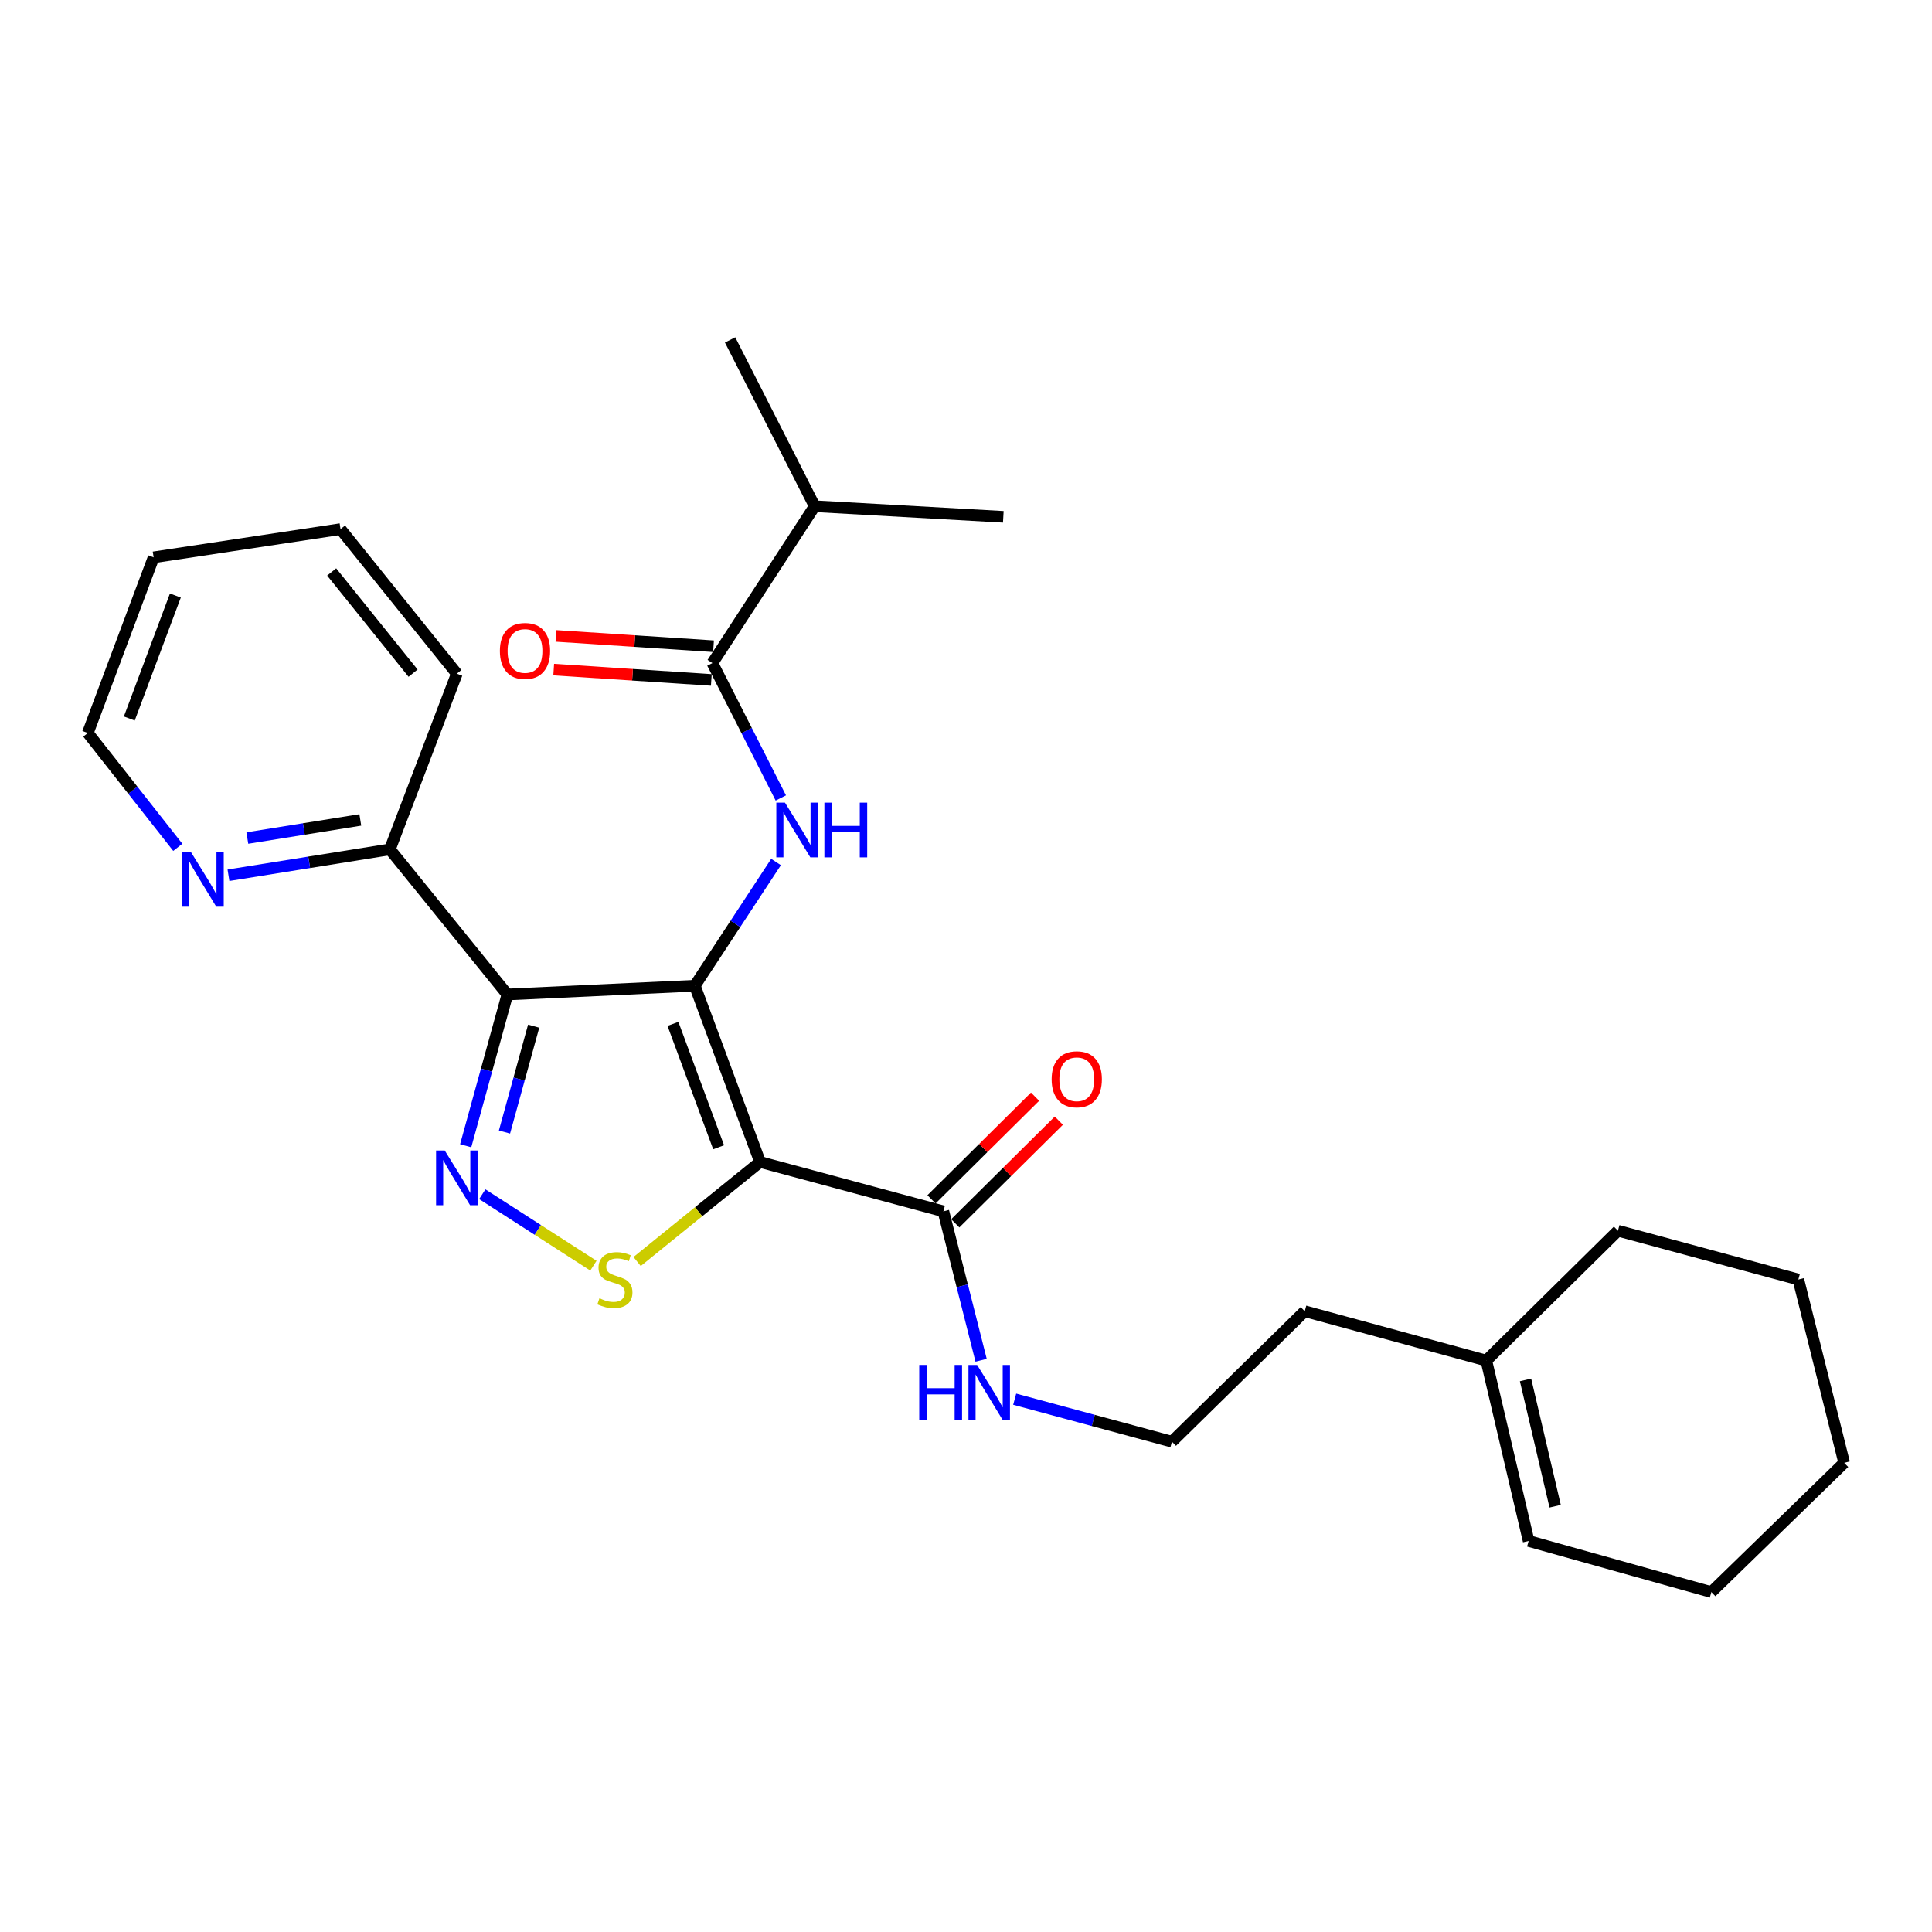 <?xml version='1.0' encoding='iso-8859-1'?>
<svg version='1.1' baseProfile='full'
              xmlns='http://www.w3.org/2000/svg'
                      xmlns:rdkit='http://www.rdkit.org/xml'
                      xmlns:xlink='http://www.w3.org/1999/xlink'
                  xml:space='preserve'
width='1000px' height='1000px' viewBox='0 0 1000 1000'>
<!-- END OF HEADER -->
<rect style='opacity:1.0;fill:#FFFFFF;stroke:none' width='1000' height='1000' x='0' y='0'> </rect>
<path class='bond-0' d='M 359.631,510.202 L 393.411,601.445' style='fill:none;fill-rule:evenodd;stroke:#000000;stroke-width:6px;stroke-linecap:butt;stroke-linejoin:miter;stroke-opacity:1' />
<path class='bond-0' d='M 348.313,529.954 L 371.959,593.824' style='fill:none;fill-rule:evenodd;stroke:#000000;stroke-width:6px;stroke-linecap:butt;stroke-linejoin:miter;stroke-opacity:1' />
<path class='bond-1' d='M 359.631,510.202 L 262.613,514.744' style='fill:none;fill-rule:evenodd;stroke:#000000;stroke-width:6px;stroke-linecap:butt;stroke-linejoin:miter;stroke-opacity:1' />
<path class='bond-4' d='M 359.631,510.202 L 380.655,478.19' style='fill:none;fill-rule:evenodd;stroke:#000000;stroke-width:6px;stroke-linecap:butt;stroke-linejoin:miter;stroke-opacity:1' />
<path class='bond-4' d='M 380.655,478.19 L 401.679,446.178' style='fill:none;fill-rule:evenodd;stroke:#0000FF;stroke-width:6px;stroke-linecap:butt;stroke-linejoin:miter;stroke-opacity:1' />
<path class='bond-3' d='M 393.411,601.445 L 361.589,627.203' style='fill:none;fill-rule:evenodd;stroke:#000000;stroke-width:6px;stroke-linecap:butt;stroke-linejoin:miter;stroke-opacity:1' />
<path class='bond-3' d='M 361.589,627.203 L 329.768,652.961' style='fill:none;fill-rule:evenodd;stroke:#CCCC00;stroke-width:6px;stroke-linecap:butt;stroke-linejoin:miter;stroke-opacity:1' />
<path class='bond-6' d='M 393.411,601.445 L 488.294,626.983' style='fill:none;fill-rule:evenodd;stroke:#000000;stroke-width:6px;stroke-linecap:butt;stroke-linejoin:miter;stroke-opacity:1' />
<path class='bond-2' d='M 262.613,514.744 L 251.824,553.89' style='fill:none;fill-rule:evenodd;stroke:#000000;stroke-width:6px;stroke-linecap:butt;stroke-linejoin:miter;stroke-opacity:1' />
<path class='bond-2' d='M 251.824,553.89 L 241.034,593.035' style='fill:none;fill-rule:evenodd;stroke:#0000FF;stroke-width:6px;stroke-linecap:butt;stroke-linejoin:miter;stroke-opacity:1' />
<path class='bond-2' d='M 276.22,531.131 L 268.668,558.532' style='fill:none;fill-rule:evenodd;stroke:#000000;stroke-width:6px;stroke-linecap:butt;stroke-linejoin:miter;stroke-opacity:1' />
<path class='bond-2' d='M 268.668,558.532 L 261.115,585.934' style='fill:none;fill-rule:evenodd;stroke:#0000FF;stroke-width:6px;stroke-linecap:butt;stroke-linejoin:miter;stroke-opacity:1' />
<path class='bond-7' d='M 262.613,514.744 L 201.791,439.634' style='fill:none;fill-rule:evenodd;stroke:#000000;stroke-width:6px;stroke-linecap:butt;stroke-linejoin:miter;stroke-opacity:1' />
<path class='bond-27' d='M 249.625,618.126 L 278.388,636.621' style='fill:none;fill-rule:evenodd;stroke:#0000FF;stroke-width:6px;stroke-linecap:butt;stroke-linejoin:miter;stroke-opacity:1' />
<path class='bond-27' d='M 278.388,636.621 L 307.151,655.116' style='fill:none;fill-rule:evenodd;stroke:#CCCC00;stroke-width:6px;stroke-linecap:butt;stroke-linejoin:miter;stroke-opacity:1' />
<path class='bond-5' d='M 404.153,413.025 L 386.449,378.116' style='fill:none;fill-rule:evenodd;stroke:#0000FF;stroke-width:6px;stroke-linecap:butt;stroke-linejoin:miter;stroke-opacity:1' />
<path class='bond-5' d='M 386.449,378.116 L 368.746,343.208' style='fill:none;fill-rule:evenodd;stroke:#000000;stroke-width:6px;stroke-linecap:butt;stroke-linejoin:miter;stroke-opacity:1' />
<path class='bond-9' d='M 369.317,334.49 L 328.528,331.817' style='fill:none;fill-rule:evenodd;stroke:#000000;stroke-width:6px;stroke-linecap:butt;stroke-linejoin:miter;stroke-opacity:1' />
<path class='bond-9' d='M 328.528,331.817 L 287.739,329.144' style='fill:none;fill-rule:evenodd;stroke:#FF0000;stroke-width:6px;stroke-linecap:butt;stroke-linejoin:miter;stroke-opacity:1' />
<path class='bond-9' d='M 368.175,351.925 L 327.385,349.252' style='fill:none;fill-rule:evenodd;stroke:#000000;stroke-width:6px;stroke-linecap:butt;stroke-linejoin:miter;stroke-opacity:1' />
<path class='bond-9' d='M 327.385,349.252 L 286.596,346.578' style='fill:none;fill-rule:evenodd;stroke:#FF0000;stroke-width:6px;stroke-linecap:butt;stroke-linejoin:miter;stroke-opacity:1' />
<path class='bond-14' d='M 368.746,343.208 L 421.677,262.021' style='fill:none;fill-rule:evenodd;stroke:#000000;stroke-width:6px;stroke-linecap:butt;stroke-linejoin:miter;stroke-opacity:1' />
<path class='bond-10' d='M 494.444,633.187 L 521.246,606.619' style='fill:none;fill-rule:evenodd;stroke:#000000;stroke-width:6px;stroke-linecap:butt;stroke-linejoin:miter;stroke-opacity:1' />
<path class='bond-10' d='M 521.246,606.619 L 548.048,580.051' style='fill:none;fill-rule:evenodd;stroke:#FF0000;stroke-width:6px;stroke-linecap:butt;stroke-linejoin:miter;stroke-opacity:1' />
<path class='bond-10' d='M 482.144,620.779 L 508.945,594.21' style='fill:none;fill-rule:evenodd;stroke:#000000;stroke-width:6px;stroke-linecap:butt;stroke-linejoin:miter;stroke-opacity:1' />
<path class='bond-10' d='M 508.945,594.21 L 535.747,567.642' style='fill:none;fill-rule:evenodd;stroke:#FF0000;stroke-width:6px;stroke-linecap:butt;stroke-linejoin:miter;stroke-opacity:1' />
<path class='bond-12' d='M 488.294,626.983 L 498.056,665.53' style='fill:none;fill-rule:evenodd;stroke:#000000;stroke-width:6px;stroke-linecap:butt;stroke-linejoin:miter;stroke-opacity:1' />
<path class='bond-12' d='M 498.056,665.53 L 507.819,704.077' style='fill:none;fill-rule:evenodd;stroke:#0000FF;stroke-width:6px;stroke-linecap:butt;stroke-linejoin:miter;stroke-opacity:1' />
<path class='bond-8' d='M 201.791,439.634 L 160.022,446.332' style='fill:none;fill-rule:evenodd;stroke:#000000;stroke-width:6px;stroke-linecap:butt;stroke-linejoin:miter;stroke-opacity:1' />
<path class='bond-8' d='M 160.022,446.332 L 118.252,453.03' style='fill:none;fill-rule:evenodd;stroke:#0000FF;stroke-width:6px;stroke-linecap:butt;stroke-linejoin:miter;stroke-opacity:1' />
<path class='bond-8' d='M 186.493,424.392 L 157.255,429.081' style='fill:none;fill-rule:evenodd;stroke:#000000;stroke-width:6px;stroke-linecap:butt;stroke-linejoin:miter;stroke-opacity:1' />
<path class='bond-8' d='M 157.255,429.081 L 128.017,433.769' style='fill:none;fill-rule:evenodd;stroke:#0000FF;stroke-width:6px;stroke-linecap:butt;stroke-linejoin:miter;stroke-opacity:1' />
<path class='bond-19' d='M 201.791,439.634 L 236.453,348.692' style='fill:none;fill-rule:evenodd;stroke:#000000;stroke-width:6px;stroke-linecap:butt;stroke-linejoin:miter;stroke-opacity:1' />
<path class='bond-17' d='M 92.023,438.576 L 68.739,408.99' style='fill:none;fill-rule:evenodd;stroke:#0000FF;stroke-width:6px;stroke-linecap:butt;stroke-linejoin:miter;stroke-opacity:1' />
<path class='bond-17' d='M 68.739,408.99 L 45.455,379.404' style='fill:none;fill-rule:evenodd;stroke:#000000;stroke-width:6px;stroke-linecap:butt;stroke-linejoin:miter;stroke-opacity:1' />
<path class='bond-11' d='M 769.312,704.229 L 675.342,678.691' style='fill:none;fill-rule:evenodd;stroke:#000000;stroke-width:6px;stroke-linecap:butt;stroke-linejoin:miter;stroke-opacity:1' />
<path class='bond-13' d='M 769.312,704.229 L 791.22,797.607' style='fill:none;fill-rule:evenodd;stroke:#000000;stroke-width:6px;stroke-linecap:butt;stroke-linejoin:miter;stroke-opacity:1' />
<path class='bond-13' d='M 789.609,714.245 L 804.944,779.61' style='fill:none;fill-rule:evenodd;stroke:#000000;stroke-width:6px;stroke-linecap:butt;stroke-linejoin:miter;stroke-opacity:1' />
<path class='bond-18' d='M 769.312,704.229 L 837.444,637.02' style='fill:none;fill-rule:evenodd;stroke:#000000;stroke-width:6px;stroke-linecap:butt;stroke-linejoin:miter;stroke-opacity:1' />
<path class='bond-15' d='M 525.206,724.218 L 565.898,735.219' style='fill:none;fill-rule:evenodd;stroke:#0000FF;stroke-width:6px;stroke-linecap:butt;stroke-linejoin:miter;stroke-opacity:1' />
<path class='bond-15' d='M 565.898,735.219 L 606.589,746.22' style='fill:none;fill-rule:evenodd;stroke:#000000;stroke-width:6px;stroke-linecap:butt;stroke-linejoin:miter;stroke-opacity:1' />
<path class='bond-20' d='M 791.22,797.607 L 885.793,824.058' style='fill:none;fill-rule:evenodd;stroke:#000000;stroke-width:6px;stroke-linecap:butt;stroke-linejoin:miter;stroke-opacity:1' />
<path class='bond-21' d='M 421.677,262.021 L 377.899,175.942' style='fill:none;fill-rule:evenodd;stroke:#000000;stroke-width:6px;stroke-linecap:butt;stroke-linejoin:miter;stroke-opacity:1' />
<path class='bond-22' d='M 421.677,262.021 L 519.316,267.505' style='fill:none;fill-rule:evenodd;stroke:#000000;stroke-width:6px;stroke-linecap:butt;stroke-linejoin:miter;stroke-opacity:1' />
<path class='bond-16' d='M 606.589,746.22 L 675.342,678.691' style='fill:none;fill-rule:evenodd;stroke:#000000;stroke-width:6px;stroke-linecap:butt;stroke-linejoin:miter;stroke-opacity:1' />
<path class='bond-28' d='M 45.455,379.404 L 79.515,288.472' style='fill:none;fill-rule:evenodd;stroke:#000000;stroke-width:6px;stroke-linecap:butt;stroke-linejoin:miter;stroke-opacity:1' />
<path class='bond-28' d='M 66.926,371.893 L 90.768,308.24' style='fill:none;fill-rule:evenodd;stroke:#000000;stroke-width:6px;stroke-linecap:butt;stroke-linejoin:miter;stroke-opacity:1' />
<path class='bond-24' d='M 837.444,637.02 L 930.822,662.267' style='fill:none;fill-rule:evenodd;stroke:#000000;stroke-width:6px;stroke-linecap:butt;stroke-linejoin:miter;stroke-opacity:1' />
<path class='bond-25' d='M 236.453,348.692 L 176.252,273.863' style='fill:none;fill-rule:evenodd;stroke:#000000;stroke-width:6px;stroke-linecap:butt;stroke-linejoin:miter;stroke-opacity:1' />
<path class='bond-25' d='M 213.81,348.42 L 171.669,296.039' style='fill:none;fill-rule:evenodd;stroke:#000000;stroke-width:6px;stroke-linecap:butt;stroke-linejoin:miter;stroke-opacity:1' />
<path class='bond-29' d='M 885.793,824.058 L 954.545,757.16' style='fill:none;fill-rule:evenodd;stroke:#000000;stroke-width:6px;stroke-linecap:butt;stroke-linejoin:miter;stroke-opacity:1' />
<path class='bond-23' d='M 79.515,288.472 L 176.252,273.863' style='fill:none;fill-rule:evenodd;stroke:#000000;stroke-width:6px;stroke-linecap:butt;stroke-linejoin:miter;stroke-opacity:1' />
<path class='bond-26' d='M 930.822,662.267 L 954.545,757.16' style='fill:none;fill-rule:evenodd;stroke:#000000;stroke-width:6px;stroke-linecap:butt;stroke-linejoin:miter;stroke-opacity:1' />
<path  class='atom-3' d='M 230.193 595.497
L 239.473 610.497
Q 240.393 611.977, 241.873 614.657
Q 243.353 617.337, 243.433 617.497
L 243.433 595.497
L 247.193 595.497
L 247.193 623.817
L 243.313 623.817
L 233.353 607.417
Q 232.193 605.497, 230.953 603.297
Q 229.753 601.097, 229.393 600.417
L 229.393 623.817
L 225.713 623.817
L 225.713 595.497
L 230.193 595.497
' fill='#0000FF'/>
<path  class='atom-4' d='M 310.271 671.987
Q 310.591 672.107, 311.911 672.667
Q 313.231 673.227, 314.671 673.587
Q 316.151 673.907, 317.591 673.907
Q 320.271 673.907, 321.831 672.627
Q 323.391 671.307, 323.391 669.027
Q 323.391 667.467, 322.591 666.507
Q 321.831 665.547, 320.631 665.027
Q 319.431 664.507, 317.431 663.907
Q 314.911 663.147, 313.391 662.427
Q 311.911 661.707, 310.831 660.187
Q 309.791 658.667, 309.791 656.107
Q 309.791 652.547, 312.191 650.347
Q 314.631 648.147, 319.431 648.147
Q 322.711 648.147, 326.431 649.707
L 325.511 652.787
Q 322.111 651.387, 319.551 651.387
Q 316.791 651.387, 315.271 652.547
Q 313.751 653.667, 313.791 655.627
Q 313.791 657.147, 314.551 658.067
Q 315.351 658.987, 316.471 659.507
Q 317.631 660.027, 319.551 660.627
Q 322.111 661.427, 323.631 662.227
Q 325.151 663.027, 326.231 664.667
Q 327.351 666.267, 327.351 669.027
Q 327.351 672.947, 324.711 675.067
Q 322.111 677.147, 317.751 677.147
Q 315.231 677.147, 313.311 676.587
Q 311.431 676.067, 309.191 675.147
L 310.271 671.987
' fill='#CCCC00'/>
<path  class='atom-5' d='M 406.302 415.447
L 415.582 430.447
Q 416.502 431.927, 417.982 434.607
Q 419.462 437.287, 419.542 437.447
L 419.542 415.447
L 423.302 415.447
L 423.302 443.767
L 419.422 443.767
L 409.462 427.367
Q 408.302 425.447, 407.062 423.247
Q 405.862 421.047, 405.502 420.367
L 405.502 443.767
L 401.822 443.767
L 401.822 415.447
L 406.302 415.447
' fill='#0000FF'/>
<path  class='atom-5' d='M 426.702 415.447
L 430.542 415.447
L 430.542 427.487
L 445.022 427.487
L 445.022 415.447
L 448.862 415.447
L 448.862 443.767
L 445.022 443.767
L 445.022 430.687
L 430.542 430.687
L 430.542 443.767
L 426.702 443.767
L 426.702 415.447
' fill='#0000FF'/>
<path  class='atom-9' d='M 98.803 440.985
L 108.083 455.985
Q 109.003 457.465, 110.483 460.145
Q 111.963 462.825, 112.043 462.985
L 112.043 440.985
L 115.803 440.985
L 115.803 469.305
L 111.923 469.305
L 101.963 452.905
Q 100.803 450.985, 99.563 448.785
Q 98.363 446.585, 98.003 445.905
L 98.003 469.305
L 94.323 469.305
L 94.323 440.985
L 98.803 440.985
' fill='#0000FF'/>
<path  class='atom-10' d='M 258.737 336.93
Q 258.737 330.13, 262.097 326.33
Q 265.457 322.53, 271.737 322.53
Q 278.017 322.53, 281.377 326.33
Q 284.737 330.13, 284.737 336.93
Q 284.737 343.81, 281.337 347.73
Q 277.937 351.61, 271.737 351.61
Q 265.497 351.61, 262.097 347.73
Q 258.737 343.85, 258.737 336.93
M 271.737 348.41
Q 276.057 348.41, 278.377 345.53
Q 280.737 342.61, 280.737 336.93
Q 280.737 331.37, 278.377 328.57
Q 276.057 325.73, 271.737 325.73
Q 267.417 325.73, 265.057 328.53
Q 262.737 331.33, 262.737 336.93
Q 262.737 342.65, 265.057 345.53
Q 267.417 348.41, 271.737 348.41
' fill='#FF0000'/>
<path  class='atom-11' d='M 544.328 558.631
Q 544.328 551.831, 547.688 548.031
Q 551.048 544.231, 557.328 544.231
Q 563.608 544.231, 566.968 548.031
Q 570.328 551.831, 570.328 558.631
Q 570.328 565.511, 566.928 569.431
Q 563.528 573.311, 557.328 573.311
Q 551.088 573.311, 547.688 569.431
Q 544.328 565.551, 544.328 558.631
M 557.328 570.111
Q 561.648 570.111, 563.968 567.231
Q 566.328 564.311, 566.328 558.631
Q 566.328 553.071, 563.968 550.271
Q 561.648 547.431, 557.328 547.431
Q 553.008 547.431, 550.648 550.231
Q 548.328 553.031, 548.328 558.631
Q 548.328 564.351, 550.648 567.231
Q 553.008 570.111, 557.328 570.111
' fill='#FF0000'/>
<path  class='atom-13' d='M 475.797 706.493
L 479.637 706.493
L 479.637 718.533
L 494.117 718.533
L 494.117 706.493
L 497.957 706.493
L 497.957 734.813
L 494.117 734.813
L 494.117 721.733
L 479.637 721.733
L 479.637 734.813
L 475.797 734.813
L 475.797 706.493
' fill='#0000FF'/>
<path  class='atom-13' d='M 505.757 706.493
L 515.037 721.493
Q 515.957 722.973, 517.437 725.653
Q 518.917 728.333, 518.997 728.493
L 518.997 706.493
L 522.757 706.493
L 522.757 734.813
L 518.877 734.813
L 508.917 718.413
Q 507.757 716.493, 506.517 714.293
Q 505.317 712.093, 504.957 711.413
L 504.957 734.813
L 501.277 734.813
L 501.277 706.493
L 505.757 706.493
' fill='#0000FF'/>
</svg>
